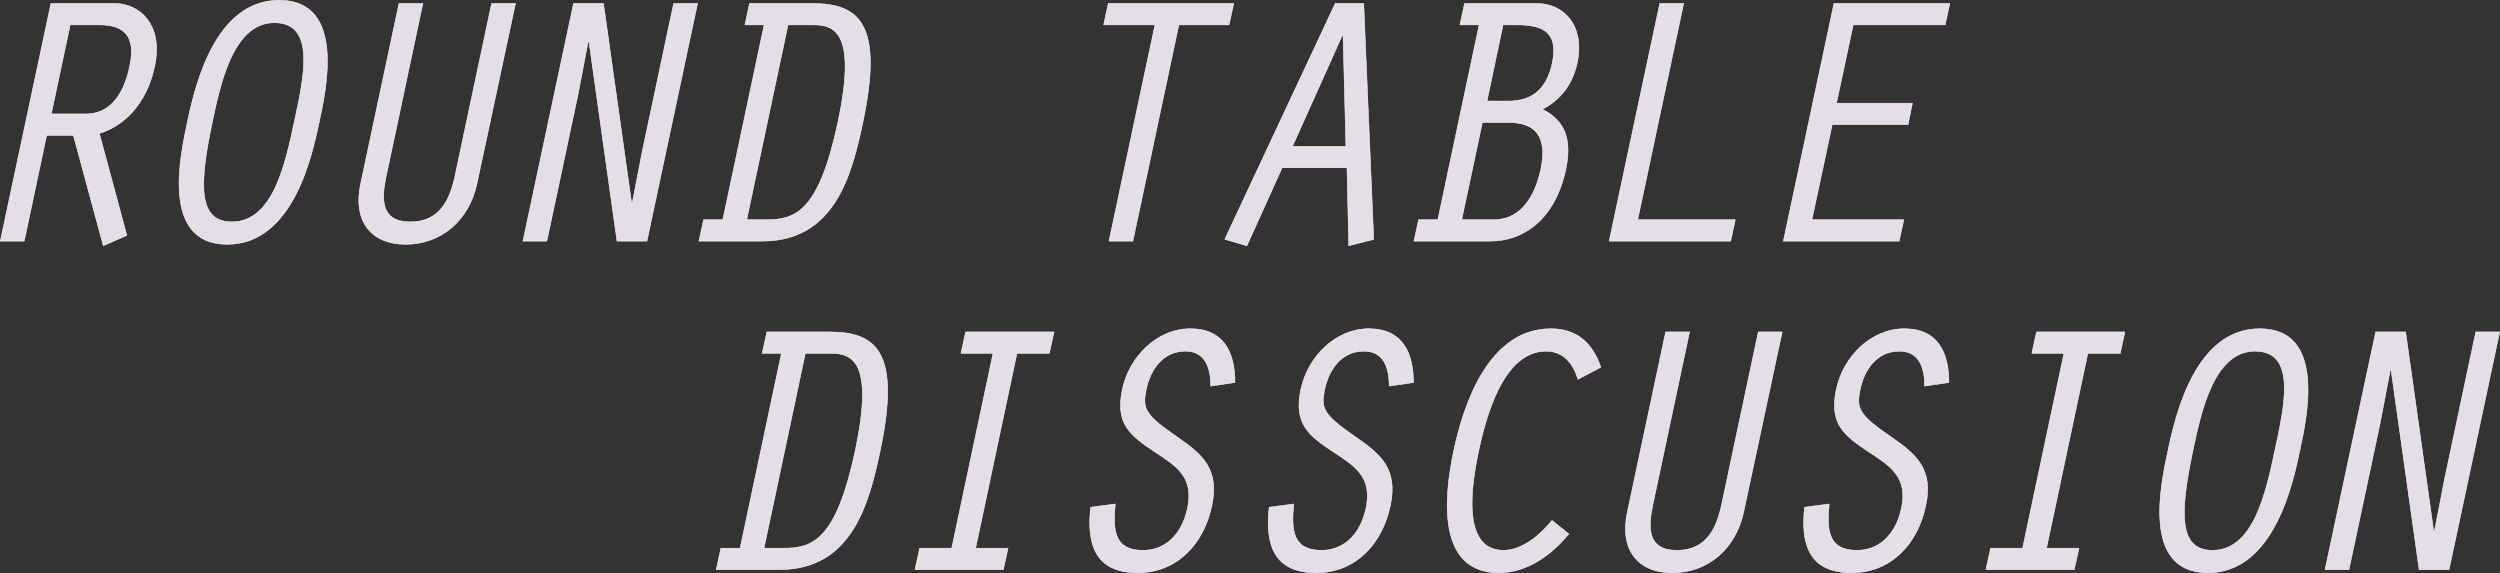 <?xml version="1.0" encoding="UTF-8"?><svg id="_レイヤー_2" xmlns="http://www.w3.org/2000/svg" viewBox="0 0 1150.837 263.791"><rect x="0" y="0" width="1150.837" height="263.791" fill="#333333" stroke="none"/><defs><style>.cls-1{fill:#e5dde8;stroke:#fff;stroke-miterlimit:10;stroke-width:.25px;}</style></defs><g id="_見出し_英語_Orator_Std_slanted"><path class="cls-1" d="M23.442,1.602h29.521c10.824,0,22.468,9.348,18.204,29.028-2.788,13.447-10.988,26.24-25.42,30.832l12.628,46.904-10.824,4.756-13.776-50.84h-12.3l-10.333,48.708H.154L23.442,1.602ZM23.607,52.441h16.072c9.676,0,16.892-7.052,20.008-21.812,3.116-14.269-2.788-19.188-13.94-19.188h-13.448l-8.692,41Z"/><path class="cls-1" d="M146.934,56.214c-2.952,13.776-11.48,56.252-42.312,56.252-31.16,0-21.32-42.148-18.368-56.252C90.025,38.174,99.373.125,128.566.125c30.832,0,21.484,41.656,18.368,56.089ZM97.733,56.214c-6.232,29.521-6.396,45.92,9.02,45.92,19.024,0,24.6-26.896,28.7-45.92,4.428-20.664,10.168-45.757-9.184-45.757s-25.092,29.685-28.536,45.757Z"/><path class="cls-1" d="M194.655,1.602l-16.892,79.54c-2.296,10.824-2.46,20.992,11.152,20.992s18.204-10.332,20.5-20.992L226.308,1.602h10.988l-17.712,82.82c-3.608,17.057-16.564,28.044-32.8,28.044-16.564,0-24.272-11.315-20.828-27.552L183.667,1.602h10.988Z"/><path class="cls-1" d="M264.026,1.602h13.776l12.956,92.005.328-.328,4.756-24.437L310.11,1.602h10.988l-23.288,109.389h-13.776l-12.956-92.169-.328.328-4.756,24.765-14.268,67.076h-10.988L264.026,1.602Z"/><path class="cls-1" d="M342.908,11.441l2.132-9.84h28.864c21.977,0,32.8,9.676,23.289,54.776-5.084,24.108-12.957,54.612-46.249,54.612h-29.192l2.132-9.84h8.856l19.024-89.709h-8.856ZM343.728,101.15h9.02c13.284,0,24.108-3.444,32.964-44.772,8.856-41.656-1.64-44.937-11.316-44.937h-11.644l-19.024,89.709Z"/><path class="cls-1" d="M531.669,11.441h-23.616l2.132-9.84h57.729l-2.132,9.84h-23.124l-21.156,99.549h-10.988l21.156-99.549Z"/><path class="cls-1" d="M590.215,77.206l-16.236,35.916-10.168-2.952L614.652,1.602h13.12l4.592,108.568-11.479,2.952-.82-35.916h-29.849ZM618.26,16.197h-.328l-22.96,51.169h24.6l-1.312-51.169Z"/><path class="cls-1" d="M650.894,110.99l2.132-9.84h8.855l19.024-89.709h-8.855l2.132-9.84h33.456c11.972,0,22.141,10.004,18.368,27.552-1.968,9.021-7.216,16.729-16.072,21.156,11.152,5.412,13.612,14.76,10.824,27.881-4.92,22.796-19.517,32.8-34.604,32.8h-35.26ZM687.794,101.15c9.84,0,18.04-7.216,21.483-23.124,3.444-16.236-3.443-21.648-14.924-21.648h-11.972l-9.513,44.772h14.925ZM694.354,46.538c11.316,0,17.712-5.904,20.172-17.385,2.788-13.448-2.951-17.712-16.235-17.712h-6.396l-7.38,35.097h9.84Z"/><path class="cls-1" d="M764.052,1.602h10.988l-21.156,99.549h44.937l-2.132,9.84h-55.925L764.052,1.602Z"/><path class="cls-1" d="M844.247,1.602h53.3l-2.132,9.84h-42.312l-7.708,36.08h34.933l-1.968,9.84h-34.933l-9.349,43.789h42.312l-2.132,9.84h-53.301L844.247,1.602Z"/><path class="cls-1" d="M350.868,162.642l2.132-9.84h28.864c21.977,0,32.8,9.676,23.289,54.776-5.084,24.108-12.956,54.612-46.249,54.612h-29.192l2.132-9.84h8.856l19.024-89.709h-8.856ZM351.688,252.351h9.021c13.284,0,24.108-3.444,32.964-44.772,8.856-41.656-1.64-44.937-11.316-44.937h-11.644l-19.024,89.709Z"/><path class="cls-1" d="M457.139,162.642h-14.76l2.132-9.84h40.672l-2.132,9.84h-14.924l-19.024,89.709h14.924l-2.132,9.84h-40.672l2.132-9.84h14.76l19.024-89.709Z"/><path class="cls-1" d="M531.429,207.906c-10.988-7.38-18.204-12.628-14.76-28.7,3.116-14.761,15.744-27.881,31.324-27.881,15.416,0,20.5,10.988,20.5,24.765l-11.152,1.64c0-8.036-2.296-16.072-11.644-16.072-10.332,0-16.072,8.364-18.041,17.549-1.804,8.855-.82,11.644,14.269,21.976,11.644,8.036,19.516,14.761,15.908,31.652-3.608,17.221-15.744,30.832-34.112,30.832-19.353,0-23.616-12.792-21.648-30.176l11.316-1.476c-1.148,12.136-.492,21.319,12.792,21.319,9.512,0,17.712-6.396,20.5-19.516,2.952-14.433-5.248-19.353-15.252-25.912Z"/><path class="cls-1" d="M613.591,207.906c-10.988-7.38-18.205-12.628-14.76-28.7,3.116-14.761,15.744-27.881,31.324-27.881,15.416,0,20.5,10.988,20.5,24.765l-11.152,1.64c0-8.036-2.296-16.072-11.644-16.072-10.332,0-16.072,8.364-18.04,17.549-1.804,8.855-.82,11.644,14.268,21.976,11.644,8.036,19.516,14.761,15.908,31.652-3.608,17.221-15.744,30.832-34.112,30.832-19.352,0-23.616-12.792-21.648-30.176l11.316-1.476c-1.148,12.136-.492,21.319,12.792,21.319,9.512,0,17.712-6.396,20.5-19.516,2.952-14.433-5.248-19.353-15.251-25.912Z"/><path class="cls-1" d="M722.158,245.79c-8.528,10.332-19.681,17.876-32.145,17.876-28.536,0-25.421-34.439-20.828-56.088,4.592-21.812,16.236-56.253,44.772-56.253,12.464,0,19.352,7.217,22.96,17.713l-10.496,5.575c-2.132-6.888-6.396-12.956-14.76-12.956-20.009,0-27.881,31.488-30.997,45.921-2.952,14.268-8.527,45.756,11.48,45.756,8.528,0,16.893-7.052,22.304-13.775l7.709,6.231Z"/><path class="cls-1" d="M777.752,152.802l-16.893,79.54c-2.296,10.824-2.46,20.992,11.152,20.992s18.204-10.332,20.5-20.992l16.893-79.54h10.987l-17.712,82.82c-3.607,17.057-16.564,28.044-32.8,28.044-16.564,0-24.272-11.315-20.828-27.552l17.712-83.312h10.988Z"/><path class="cls-1" d="M860.078,207.906c-10.988-7.38-18.204-12.628-14.76-28.7,3.116-14.761,15.744-27.881,31.324-27.881,15.416,0,20.5,10.988,20.5,24.765l-11.152,1.64c0-8.036-2.296-16.072-11.644-16.072-10.332,0-16.072,8.364-18.04,17.549-1.805,8.855-.82,11.644,14.268,21.976,11.645,8.036,19.517,14.761,15.908,31.652-3.608,17.221-15.744,30.832-34.112,30.832-19.353,0-23.616-12.792-21.648-30.176l11.316-1.476c-1.148,12.136-.492,21.319,12.792,21.319,9.512,0,17.712-6.396,20.5-19.516,2.952-14.433-5.248-19.353-15.252-25.912Z"/><path class="cls-1" d="M950.113,162.642h-14.761l2.133-9.84h40.672l-2.132,9.84h-14.924l-19.024,89.709h14.924l-2.132,9.84h-40.673l2.133-9.84h14.76l19.024-89.709Z"/><path class="cls-1" d="M1058.68,207.414c-2.952,13.776-11.479,56.252-42.312,56.252-31.16,0-21.319-42.147-18.368-56.252,3.772-18.04,13.12-56.089,42.312-56.089,30.832,0,21.484,41.656,18.368,56.089ZM1009.48,207.414c-6.232,29.521-6.396,45.92,9.021,45.92,19.023,0,24.6-26.896,28.7-45.92,4.428-20.664,10.168-45.757-9.185-45.757s-25.092,29.685-28.536,45.757Z"/><path class="cls-1" d="M1093.609,152.802h13.776l12.956,92.005.328-.328,4.756-24.437,14.269-67.24h10.988l-23.289,109.389h-13.775l-12.956-92.169-.328.328-4.757,24.765-14.268,67.076h-10.988l23.288-109.389Z"/></g></svg>